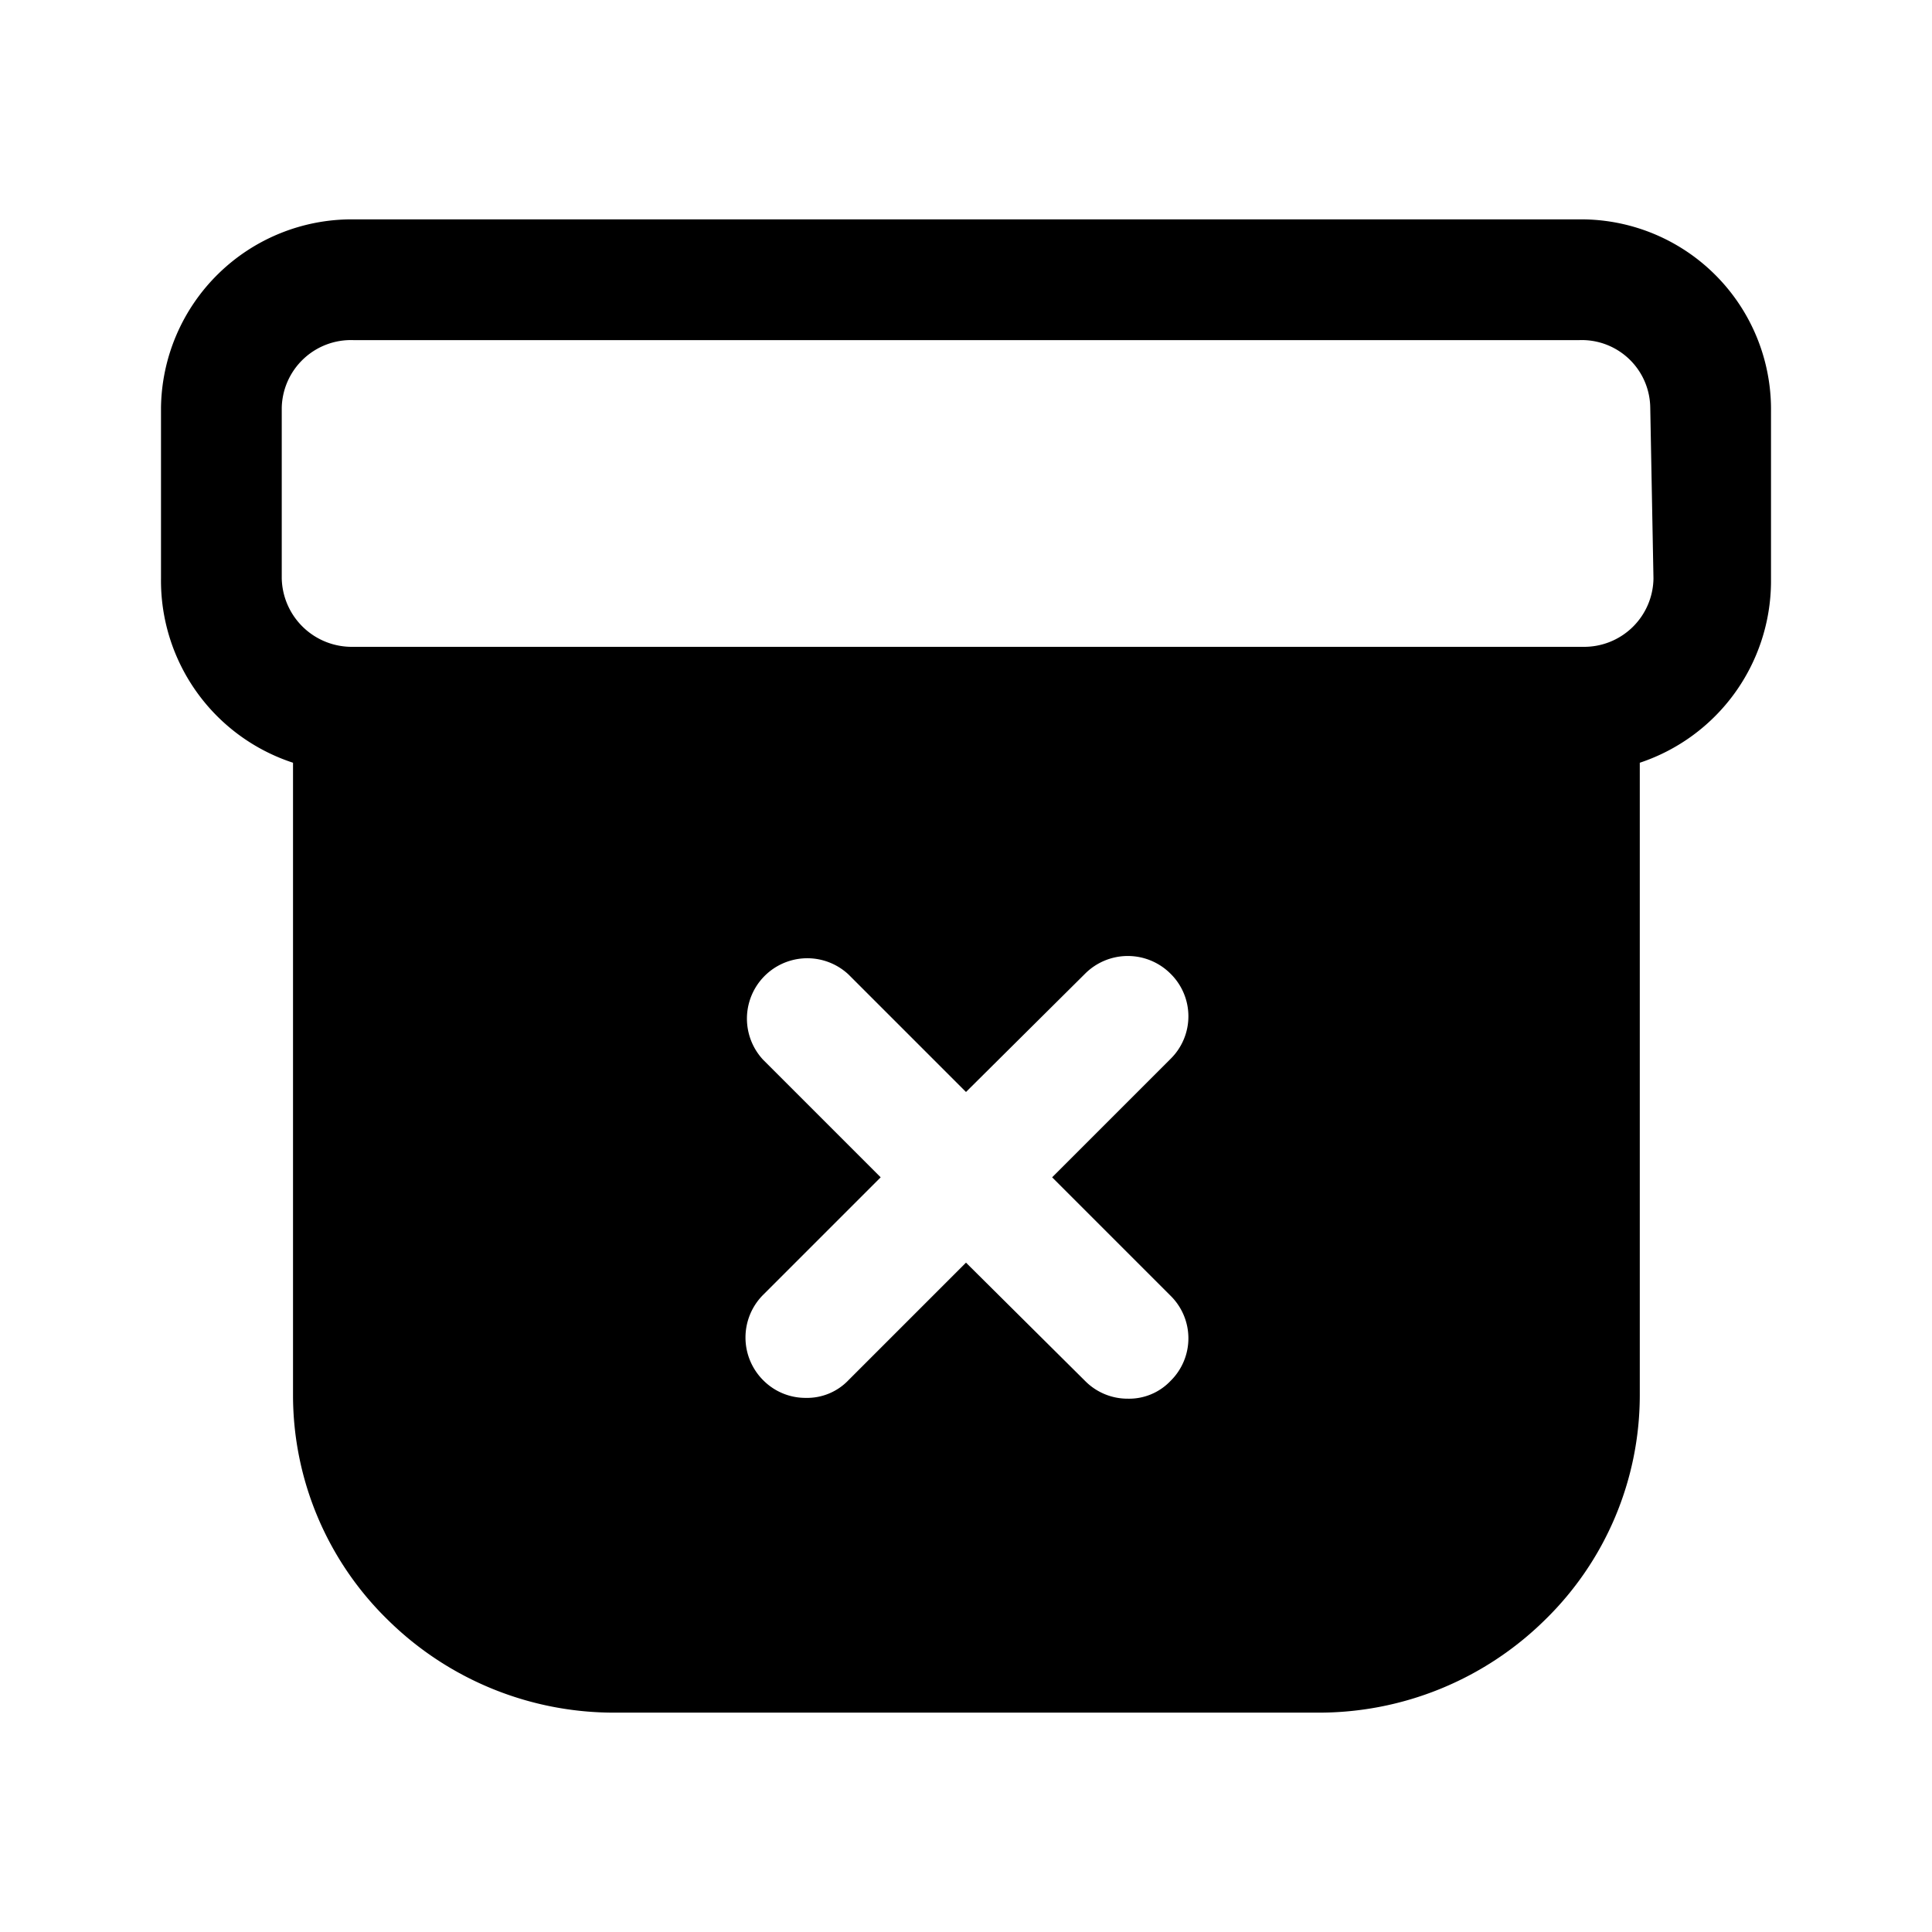 <?xml version="1.0" encoding="utf-8"?>
<!-- Generator: www.svgicons.com -->
<svg xmlns="http://www.w3.org/2000/svg" width="800" height="800" viewBox="0 0 24 24">
<path fill="currentColor" d="M19.62 2.725H4.39A2.37 2.37 0 0 0 2 5.065v2.12a2.38 2.38 0 0 0 1.64 2.29v7.86a3.9 3.9 0 0 0 1.18 2.79a4 4 0 0 0 2.83 1.15h8.71a4 4 0 0 0 2.83-1.15a3.9 3.9 0 0 0 1.18-2.79v-7.86A2.38 2.38 0 0 0 22 7.235v-2.12a2.36 2.36 0 0 0-2.38-2.39m-5.08 13.37a.742.742 0 0 1 0 1.06a.71.71 0 0 1-.53.22a.741.741 0 0 1-.53-.22L12 15.685l-1.46 1.46a.71.71 0 0 1-.53.22a.739.739 0 0 1-.53-.22a.75.75 0 0 1 0-1.06l1.46-1.46l-1.46-1.46a.75.75 0 0 1 1.06-1.06l1.46 1.46l1.48-1.47a.75.75 0 0 1 1.06 0a.742.742 0 0 1 0 1.06l-1.47 1.47zm6-8.91a.861.861 0 0 1-.88.85H4.39a.87.87 0 0 1-.89-.85v-2.12a.86.86 0 0 1 .89-.84h15.23a.85.85 0 0 1 .88.84z"/>
</svg>